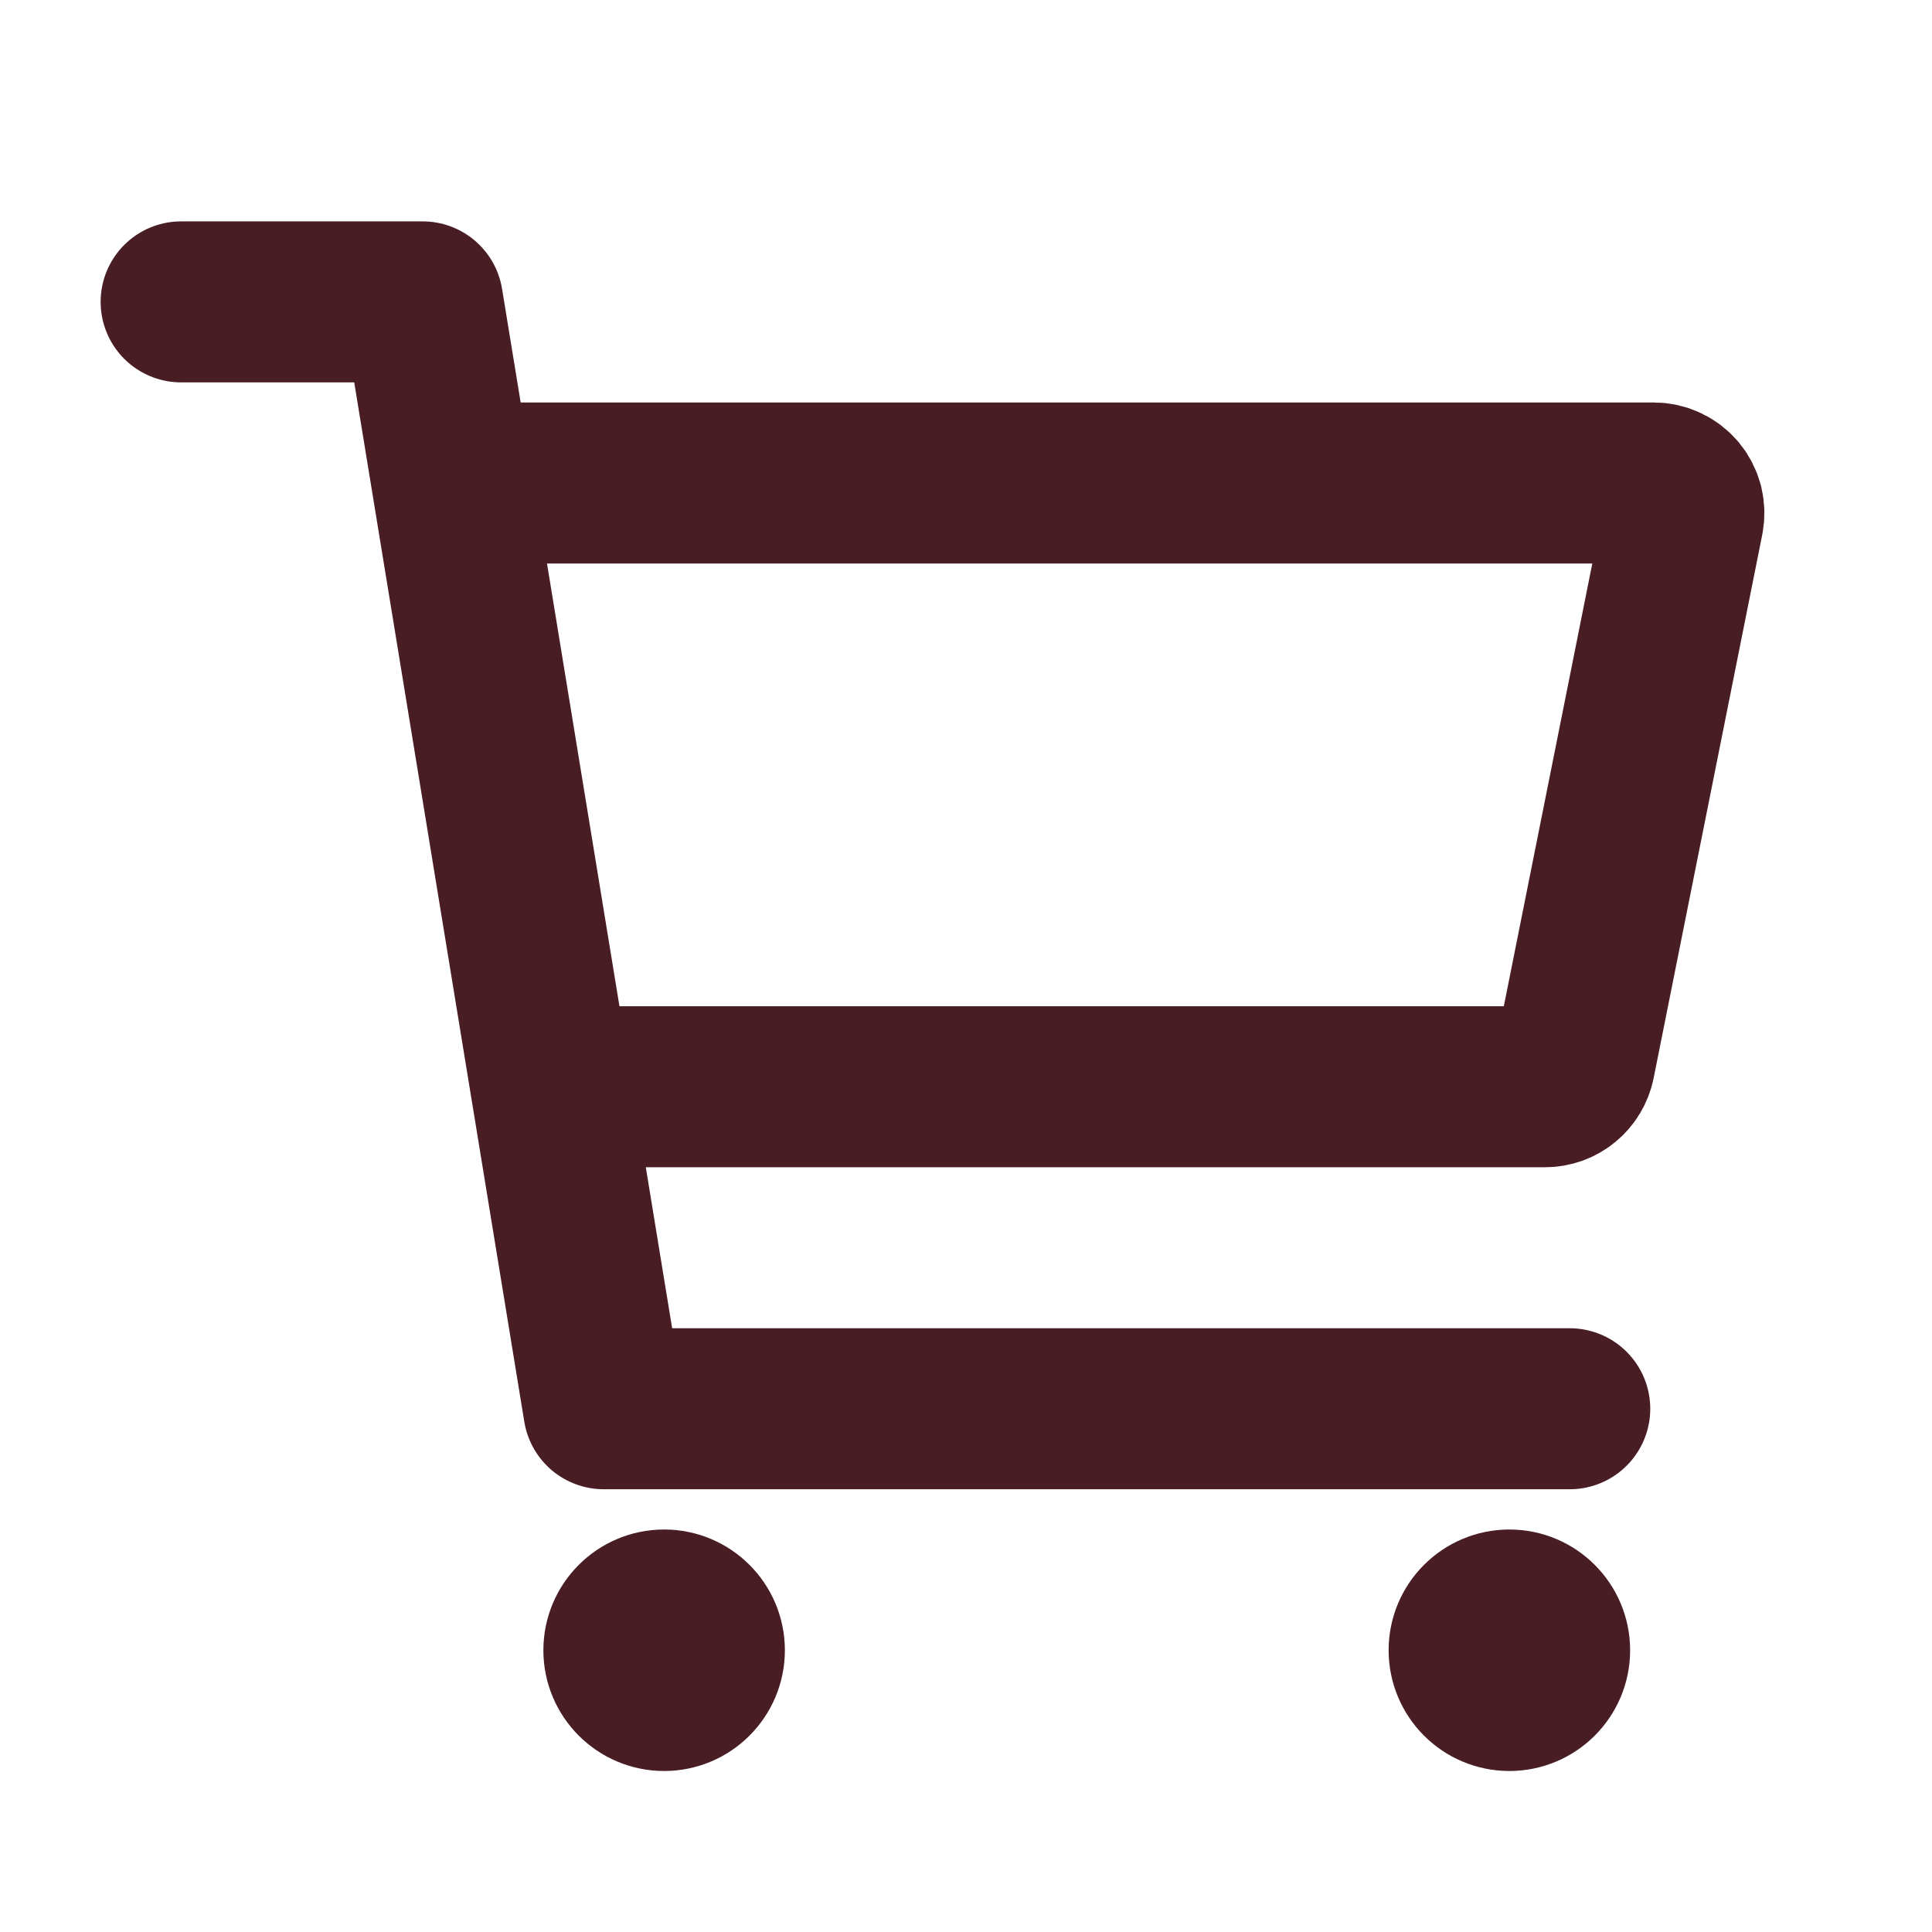 <svg width="24" height="24" viewBox="0 0 24 24" fill="none" xmlns="http://www.w3.org/2000/svg">
<path d="M8.25 21.25C8.664 21.25 9 20.914 9 20.5C9 20.086 8.664 19.75 8.25 19.75C7.836 19.75 7.5 20.086 7.5 20.5C7.5 20.914 7.836 21.25 8.25 21.25Z" stroke="#481D24" stroke-width="1.5" stroke-linecap="round" stroke-linejoin="round"/>
<path d="M18.75 21.25C19.164 21.25 19.5 20.914 19.5 20.5C19.5 20.086 19.164 19.75 18.75 19.75C18.336 19.75 18 20.086 18 20.5C18 20.914 18.336 21.25 18.75 21.25Z" stroke="#481D24" stroke-width="1.5" stroke-linecap="round" stroke-linejoin="round"/>
<path d="M2.25 3.75H5.25L7.5 17.5H19.5" stroke="#481D24" stroke-width="2" stroke-linecap="round" stroke-linejoin="round"/>
<path d="M7.5 13.5H19.192C19.279 13.5 19.363 13.47 19.43 13.415C19.497 13.36 19.543 13.284 19.561 13.199L20.91 6.449C20.921 6.394 20.92 6.338 20.907 6.284C20.893 6.23 20.868 6.18 20.833 6.137C20.797 6.094 20.753 6.06 20.703 6.036C20.653 6.012 20.598 6 20.543 6H6" stroke="#481D24" stroke-width="2" stroke-linecap="round" stroke-linejoin="round"/>
</svg>

